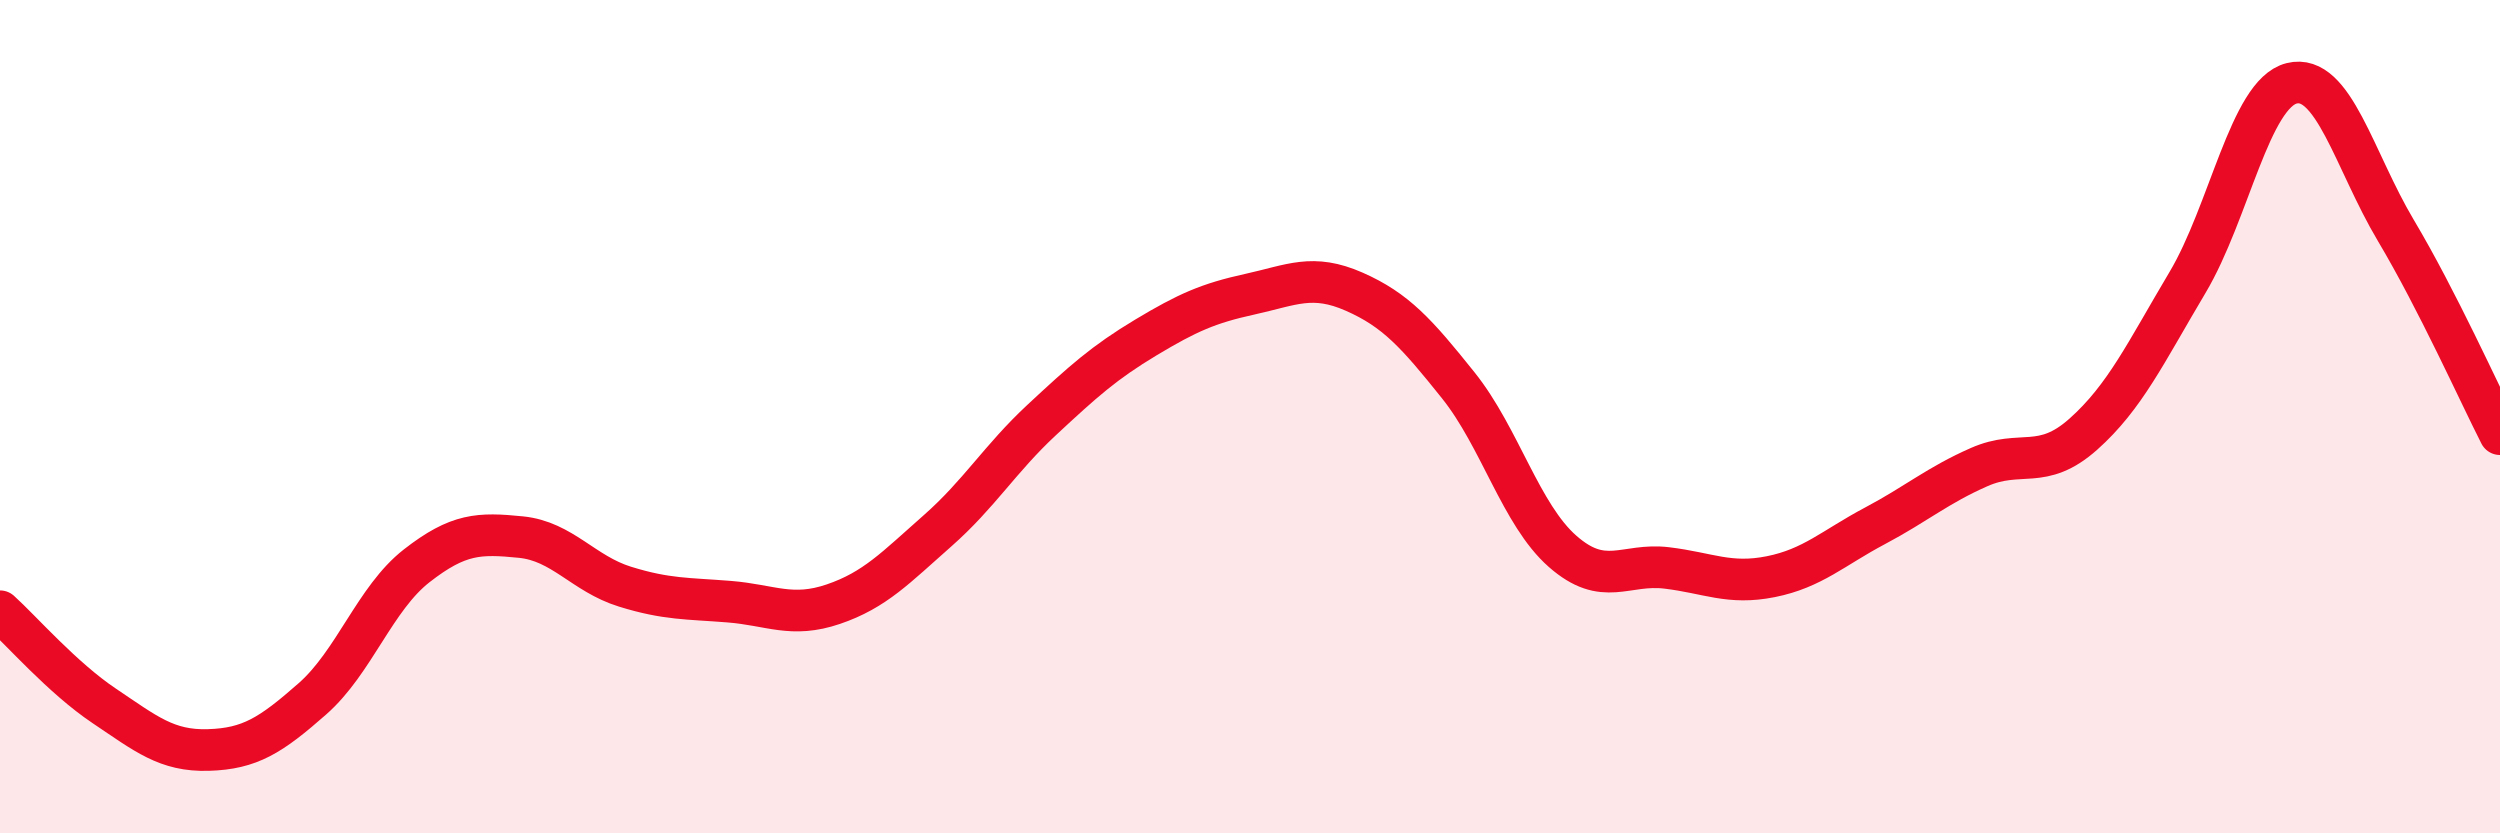 
    <svg width="60" height="20" viewBox="0 0 60 20" xmlns="http://www.w3.org/2000/svg">
      <path
        d="M 0,14.67 C 0.5,15.12 1.5,16.27 2.5,16.94 C 3.5,17.61 4,18.03 5,18 C 6,17.97 6.5,17.65 7.5,16.77 C 8.5,15.89 9,14.36 10,13.58 C 11,12.8 11.5,12.79 12.5,12.89 C 13.5,12.99 14,13.77 15,14.08 C 16,14.39 16.5,14.36 17.5,14.44 C 18.5,14.52 19,14.84 20,14.5 C 21,14.16 21.5,13.62 22.5,12.74 C 23.5,11.86 24,11.01 25,10.08 C 26,9.15 26.5,8.7 27.5,8.1 C 28.5,7.5 29,7.28 30,7.06 C 31,6.84 31.5,6.56 32.5,7 C 33.5,7.44 34,8 35,9.25 C 36,10.5 36.5,12.35 37.5,13.23 C 38.5,14.11 39,13.51 40,13.63 C 41,13.75 41.5,14.04 42.5,13.84 C 43.5,13.64 44,13.15 45,12.62 C 46,12.09 46.5,11.65 47.5,11.21 C 48.5,10.77 49,11.31 50,10.42 C 51,9.53 51.5,8.46 52.5,6.78 C 53.5,5.1 54,2.25 55,2 C 56,1.75 56.5,3.85 57.5,5.53 C 58.5,7.21 59.5,9.44 60,10.42L60 20L0 20Z"
        fill="#EB0A25"
        opacity="0.1"
        stroke-linecap="round"
        stroke-linejoin="round"
      />
      <path
        d="M 0,14.67 C 0.5,15.12 1.5,16.27 2.5,16.94 C 3.5,17.61 4,18.03 5,18 C 6,17.97 6.5,17.65 7.5,16.77 C 8.5,15.89 9,14.36 10,13.58 C 11,12.8 11.5,12.79 12.5,12.89 C 13.5,12.99 14,13.77 15,14.08 C 16,14.39 16.5,14.36 17.5,14.44 C 18.5,14.52 19,14.84 20,14.5 C 21,14.16 21.5,13.62 22.5,12.74 C 23.5,11.86 24,11.01 25,10.08 C 26,9.15 26.5,8.7 27.5,8.1 C 28.5,7.5 29,7.28 30,7.06 C 31,6.84 31.5,6.56 32.5,7 C 33.5,7.44 34,8 35,9.25 C 36,10.5 36.5,12.35 37.5,13.23 C 38.5,14.11 39,13.51 40,13.63 C 41,13.75 41.5,14.04 42.5,13.84 C 43.5,13.64 44,13.15 45,12.62 C 46,12.09 46.5,11.65 47.5,11.21 C 48.5,10.77 49,11.31 50,10.42 C 51,9.53 51.5,8.46 52.5,6.78 C 53.5,5.1 54,2.25 55,2 C 56,1.75 56.5,3.85 57.5,5.53 C 58.5,7.21 59.5,9.44 60,10.42"
        stroke="#EB0A25"
        stroke-width="1"
        fill="none"
        stroke-linecap="round"
        stroke-linejoin="round"
      />
    </svg>
  